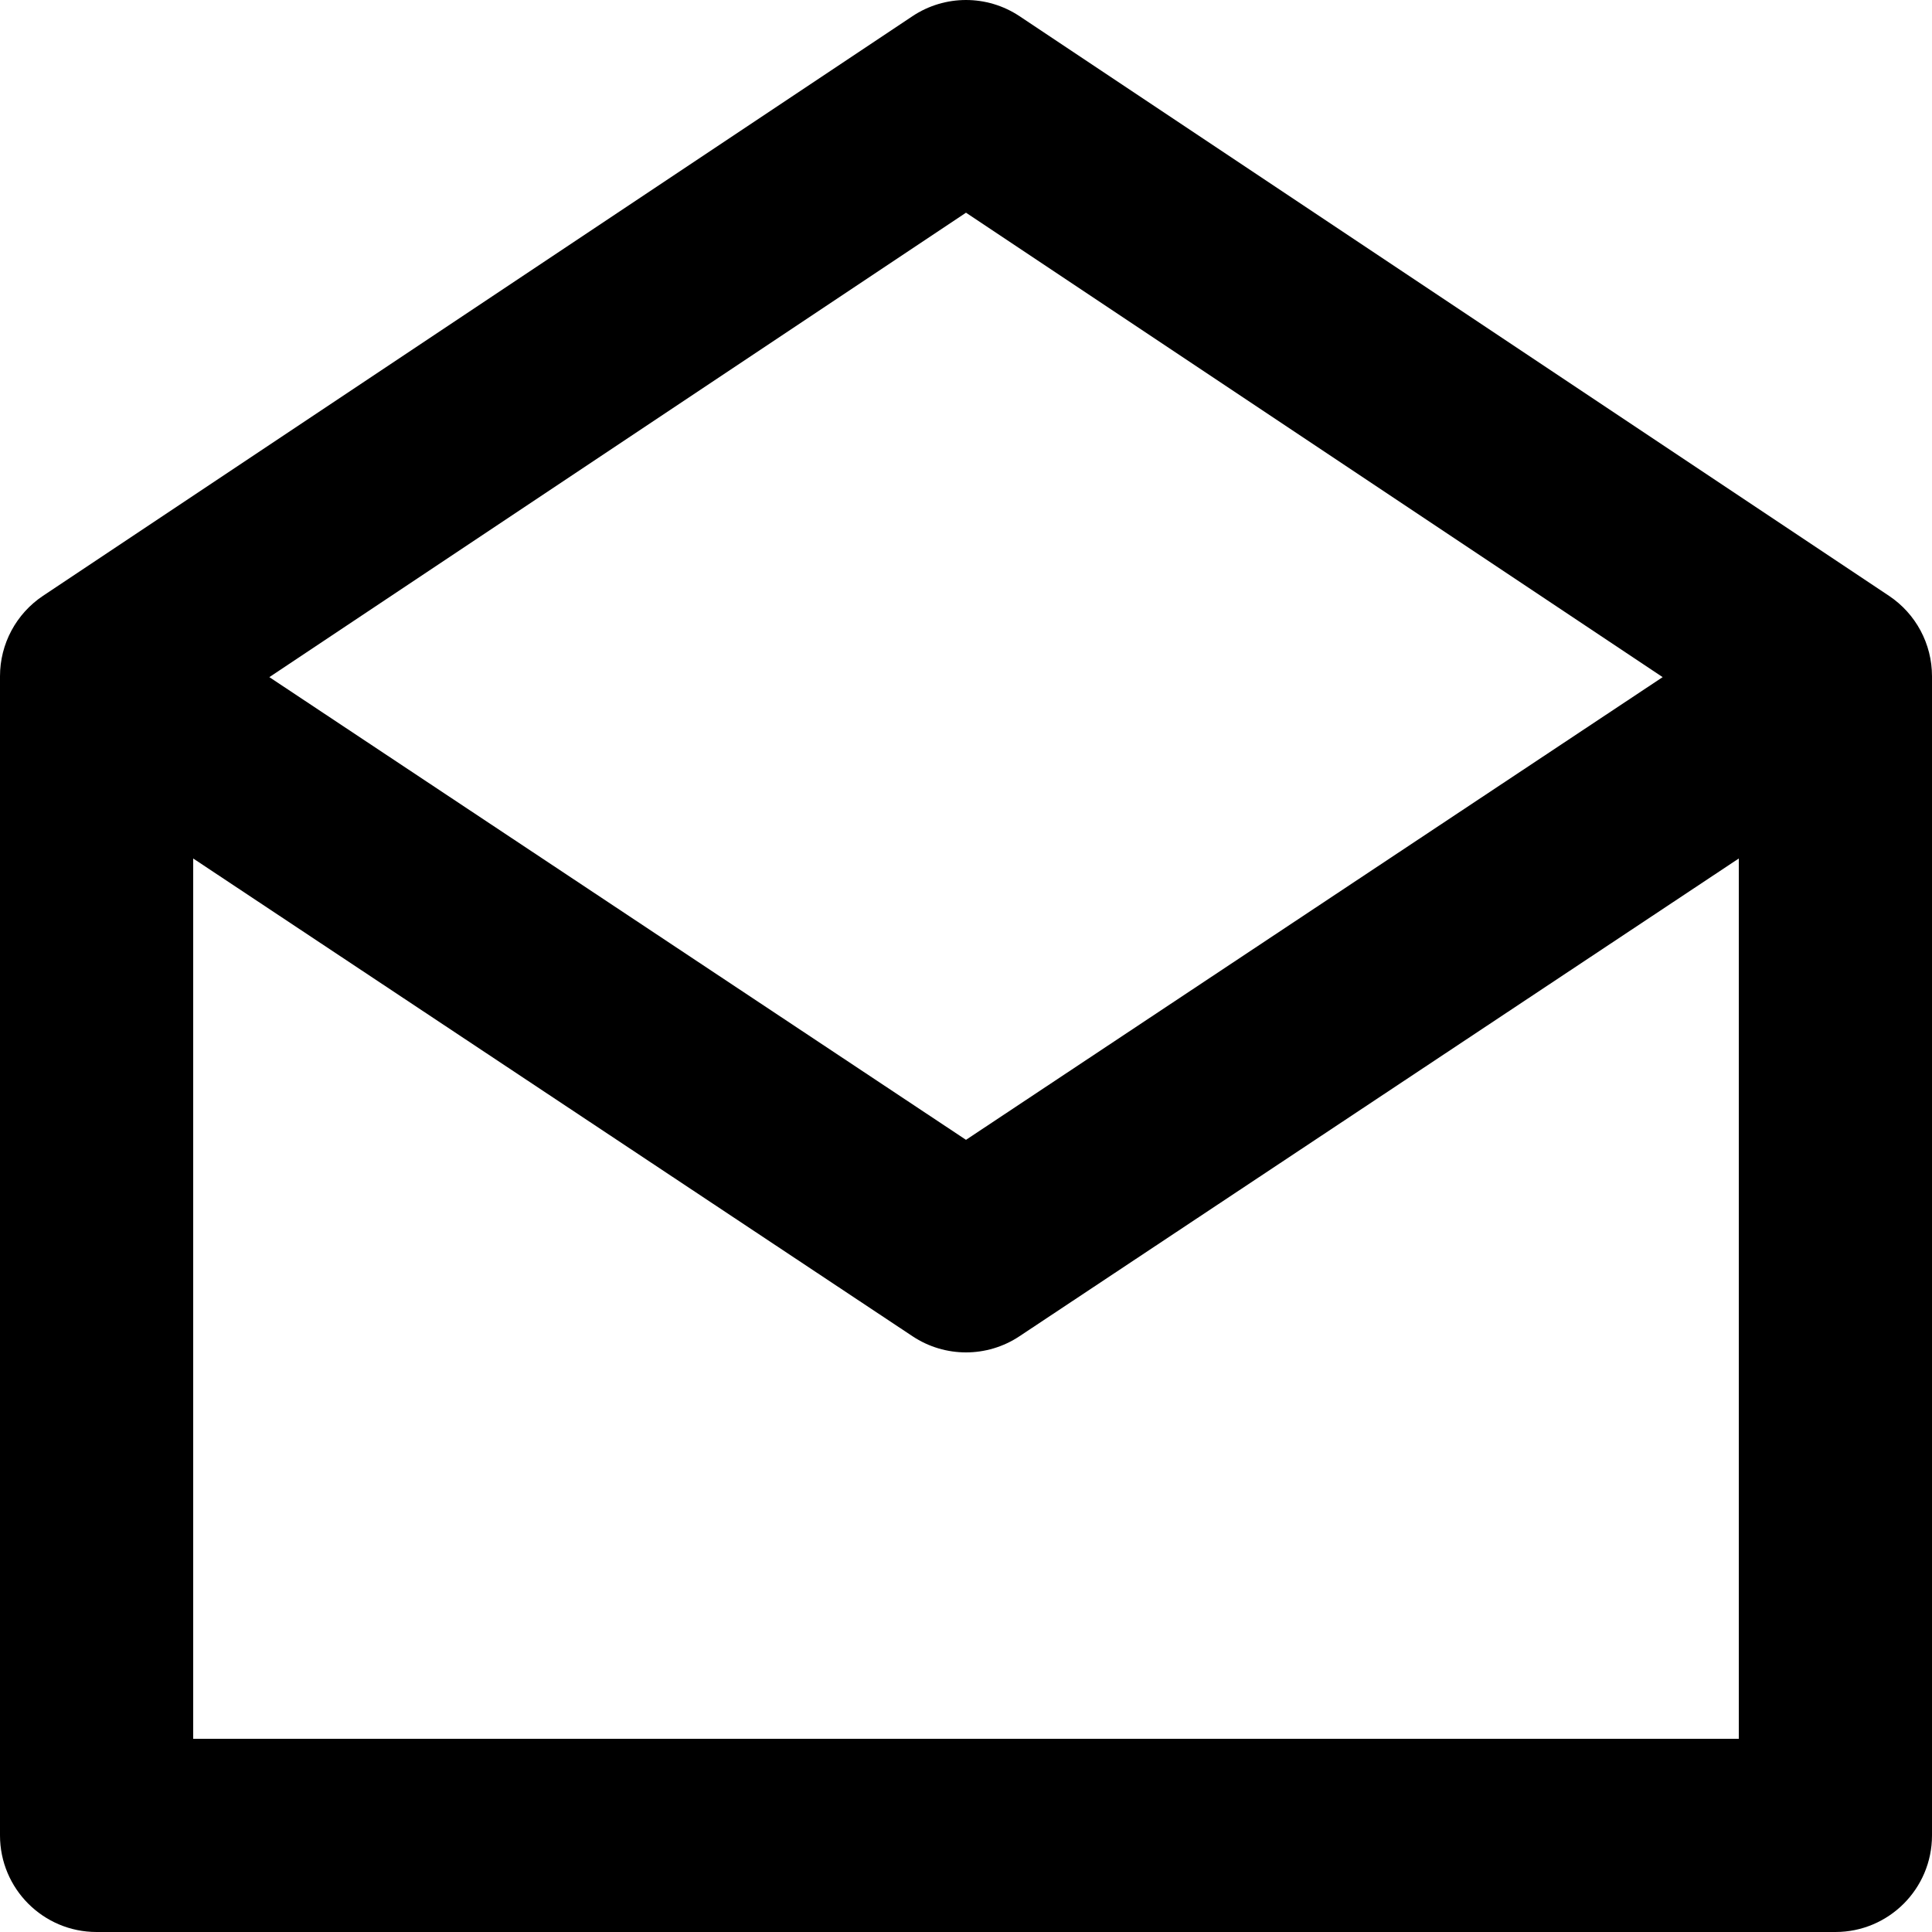 <?xml version="1.0" encoding="iso-8859-1"?>
<!-- Uploaded to: SVG Repo, www.svgrepo.com, Generator: SVG Repo Mixer Tools -->
<svg fill="#000000" height="800px" width="800px" version="1.1" id="Layer_1" xmlns="http://www.w3.org/2000/svg" xmlns:xlink="http://www.w3.org/1999/xlink" 
	 viewBox="0 0 512 512" xml:space="preserve">
<g>
	<g>
		<path d="M500.599,157.899l-230.4-153.6c-8.6-5.731-19.801-5.731-28.401,0l-230.4,153.6C4.279,162.647,0,170.641,0,179.2v307.2
			C0,500.538,11.462,512,25.6,512h460.8c14.138,0,25.6-11.462,25.6-25.6V179.2C512,170.641,507.721,162.647,500.599,157.899z
			 M256,56.367l184.62,123.08L256,302.068L71.38,179.447L256,56.367z M460.8,460.8H51.2V227.508l190.636,126.616
			c4.291,2.85,9.226,4.275,14.164,4.275s9.873-1.425,14.164-4.275L460.8,227.508V460.8z"/>
	</g>
</g>
</svg>
